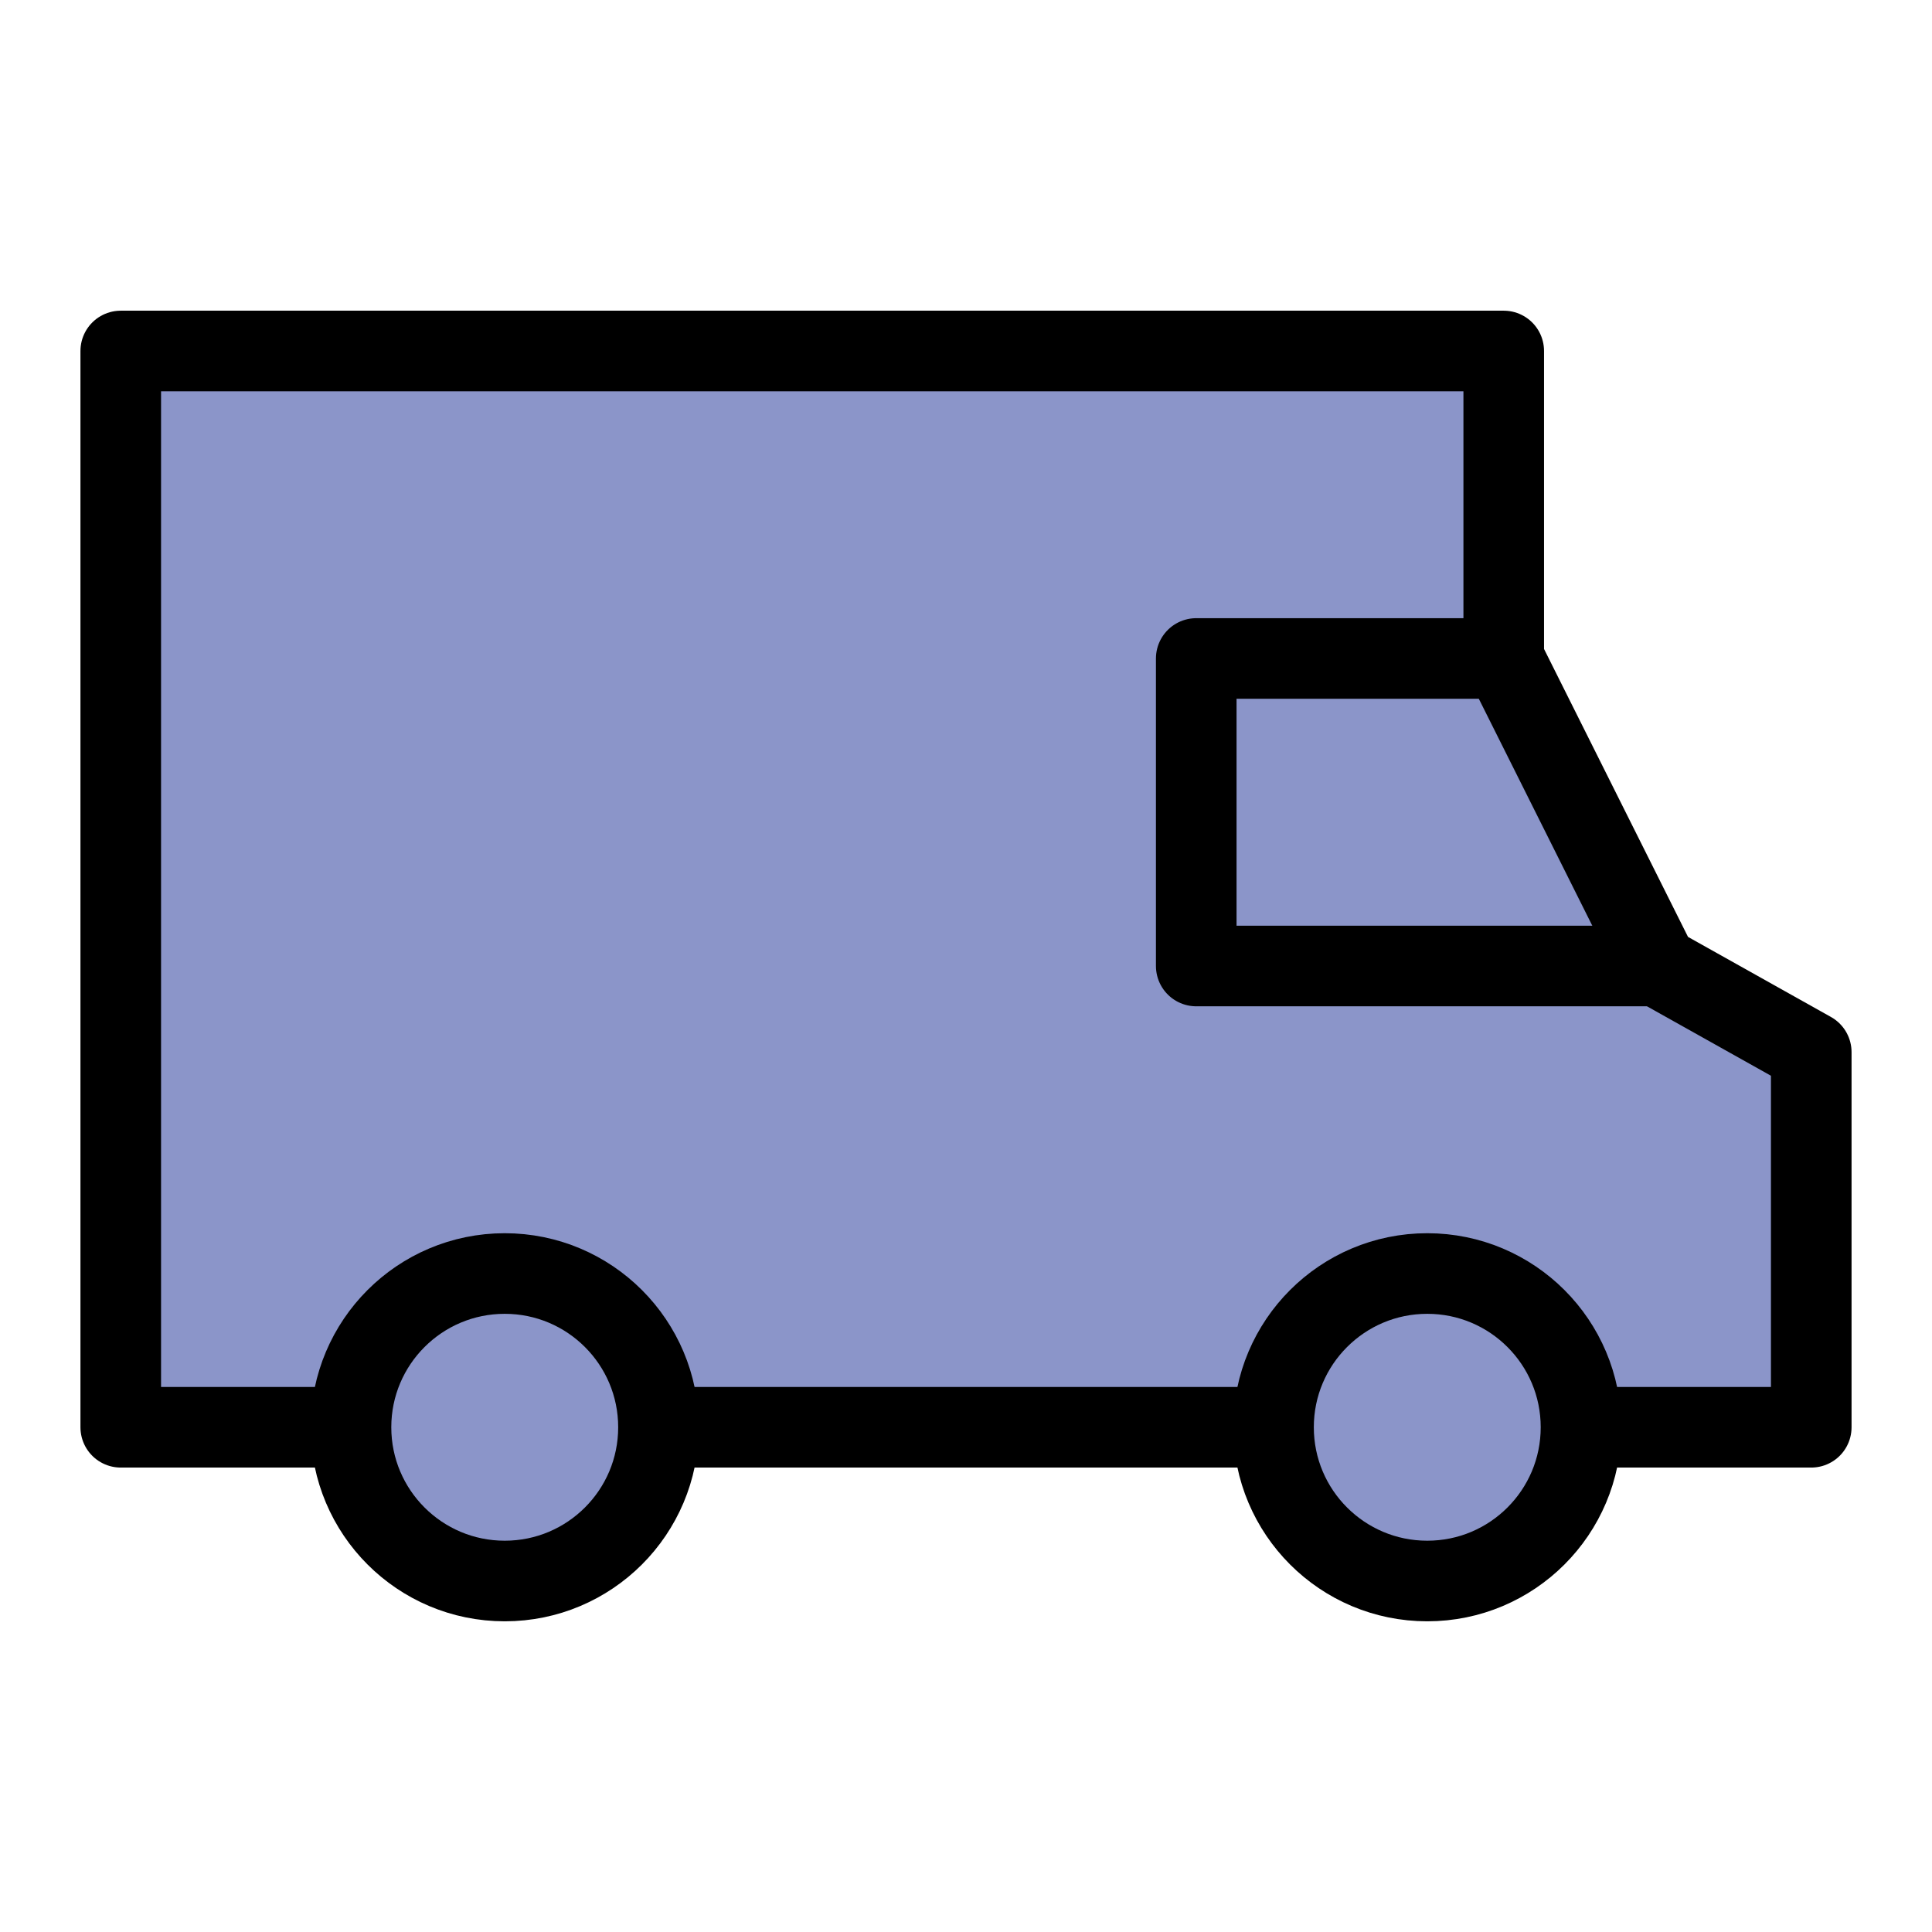 <svg width="64" height="64" viewBox="0 0 64 64" fill="none" xmlns="http://www.w3.org/2000/svg">
<path d="M11.627 47.28H4V11.627H49.813V21.813L54.907 32L60 34.853V47.28H52.373" fill="#8B95C9"/>
<path d="M11.627 47.28H4V11.627H49.813V21.813L54.907 32L60 34.853V47.28H52.373" stroke="black" stroke-width="2.67" stroke-miterlimit="10" stroke-linecap="round" stroke-linejoin="round"/>
<path d="M42.187 47.28H21.813" stroke="black" stroke-width="2.67" stroke-miterlimit="10" stroke-linecap="round" stroke-linejoin="round"/>
<path d="M54.907 32H39.627V21.813H49.813" stroke="black" stroke-width="2.67" stroke-miterlimit="10" stroke-linecap="round" stroke-linejoin="round"/>
<path d="M16.72 52.373C19.533 52.373 21.813 50.093 21.813 47.28C21.813 44.467 19.533 42.187 16.72 42.187C13.907 42.187 11.627 44.467 11.627 47.28C11.627 50.093 13.907 52.373 16.72 52.373Z" fill="#8B95C9" stroke="black" stroke-width="2.67" stroke-miterlimit="10" stroke-linecap="round" stroke-linejoin="round"/>
<path d="M47.28 52.373C50.093 52.373 52.373 50.093 52.373 47.28C52.373 44.467 50.093 42.187 47.28 42.187C44.467 42.187 42.187 44.467 42.187 47.28C42.187 50.093 44.467 52.373 47.28 52.373Z" fill="#8B95C9" stroke="black" stroke-width="2.67" stroke-miterlimit="10" stroke-linecap="round" stroke-linejoin="round"/>
</svg>
